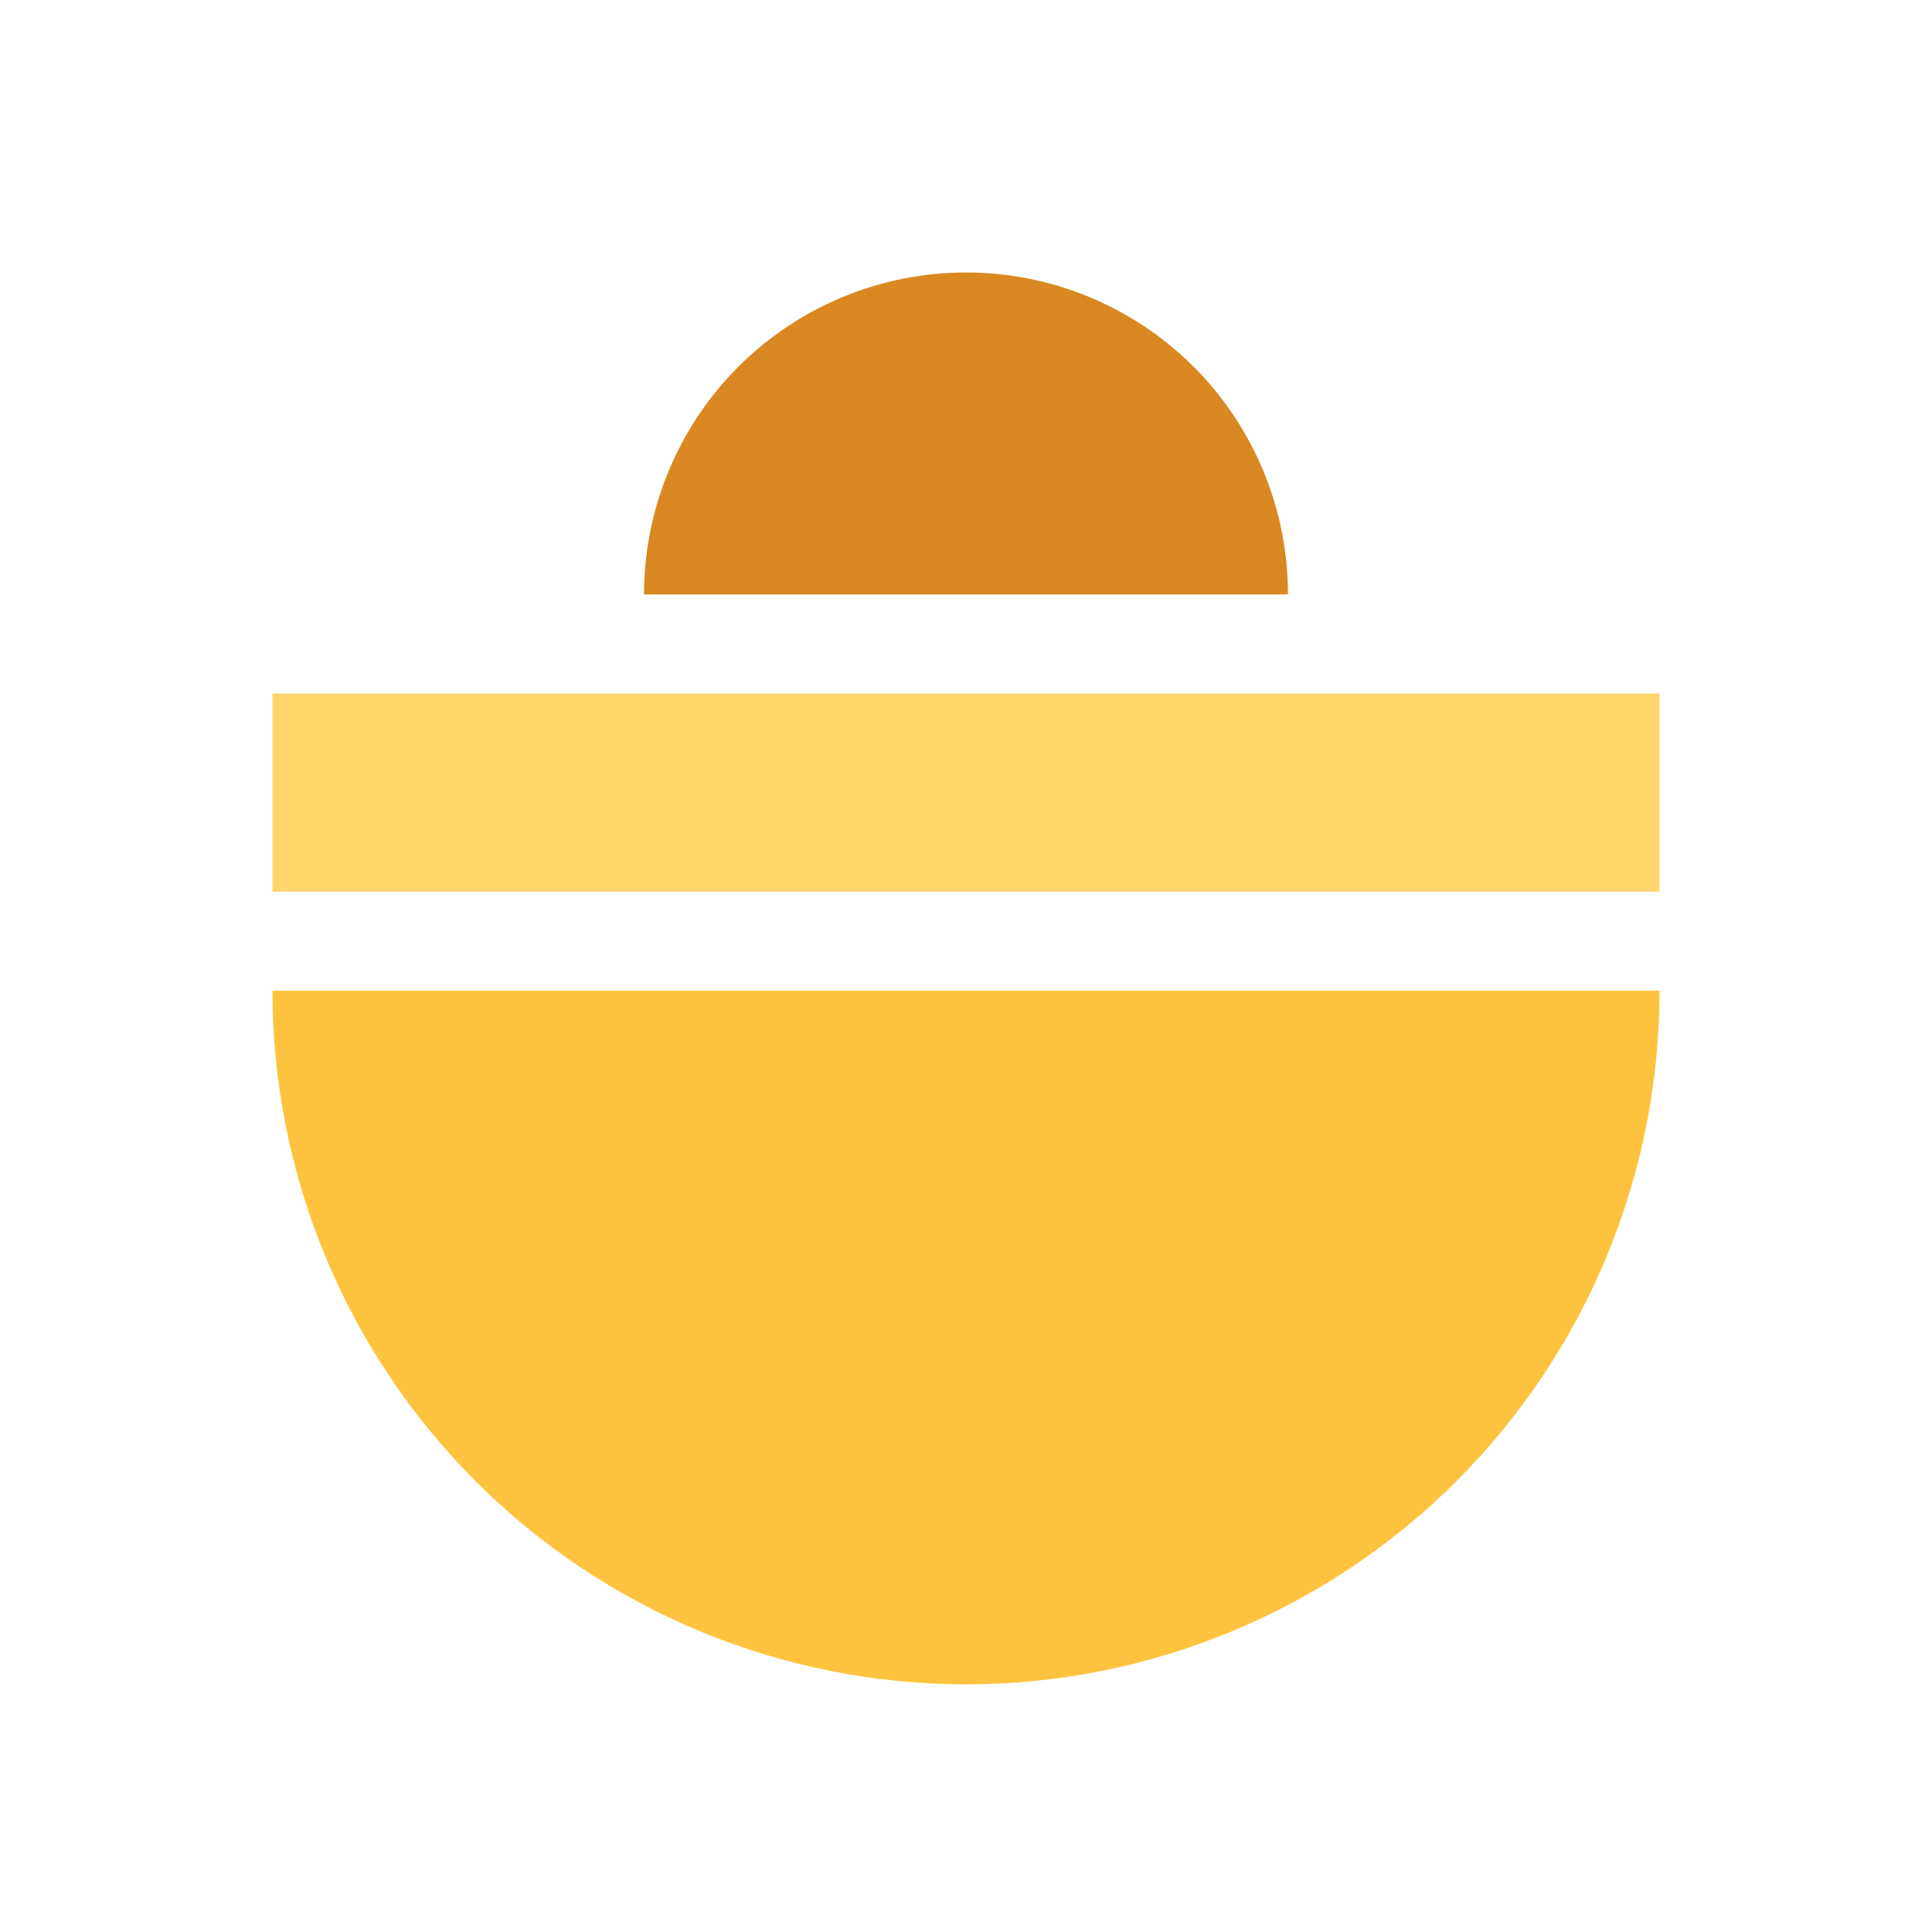 <svg width="32" height="32" viewBox="0 0 32 32" fill="none" xmlns="http://www.w3.org/2000/svg">
<path d="M27.487 11.487H4.513V14.769H27.487V11.487Z" fill="#FFD56B"/>
<path d="M4.513 16.41C4.513 17.919 4.81 19.413 5.387 20.806C5.965 22.2 6.811 23.466 7.877 24.533C8.944 25.6 10.21 26.446 11.604 27.023C12.998 27.6 14.492 27.898 16 27.898C17.509 27.898 19.002 27.6 20.396 27.023C21.79 26.446 23.056 25.6 24.123 24.533C25.189 23.466 26.035 22.2 26.613 20.806C27.19 19.413 27.487 17.919 27.487 16.41H16H4.513Z" fill="#FEC33E"/>
<path d="M10.667 9.846C10.667 9.146 10.805 8.452 11.073 7.805C11.341 7.158 11.733 6.57 12.229 6.075C12.724 5.58 13.312 5.187 13.959 4.919C14.606 4.651 15.3 4.513 16 4.513C16.7 4.513 17.394 4.651 18.041 4.919C18.688 5.187 19.276 5.58 19.771 6.075C20.267 6.57 20.659 7.158 20.927 7.805C21.195 8.452 21.333 9.146 21.333 9.846H16H10.667Z" fill="#D98822"/>
</svg>
